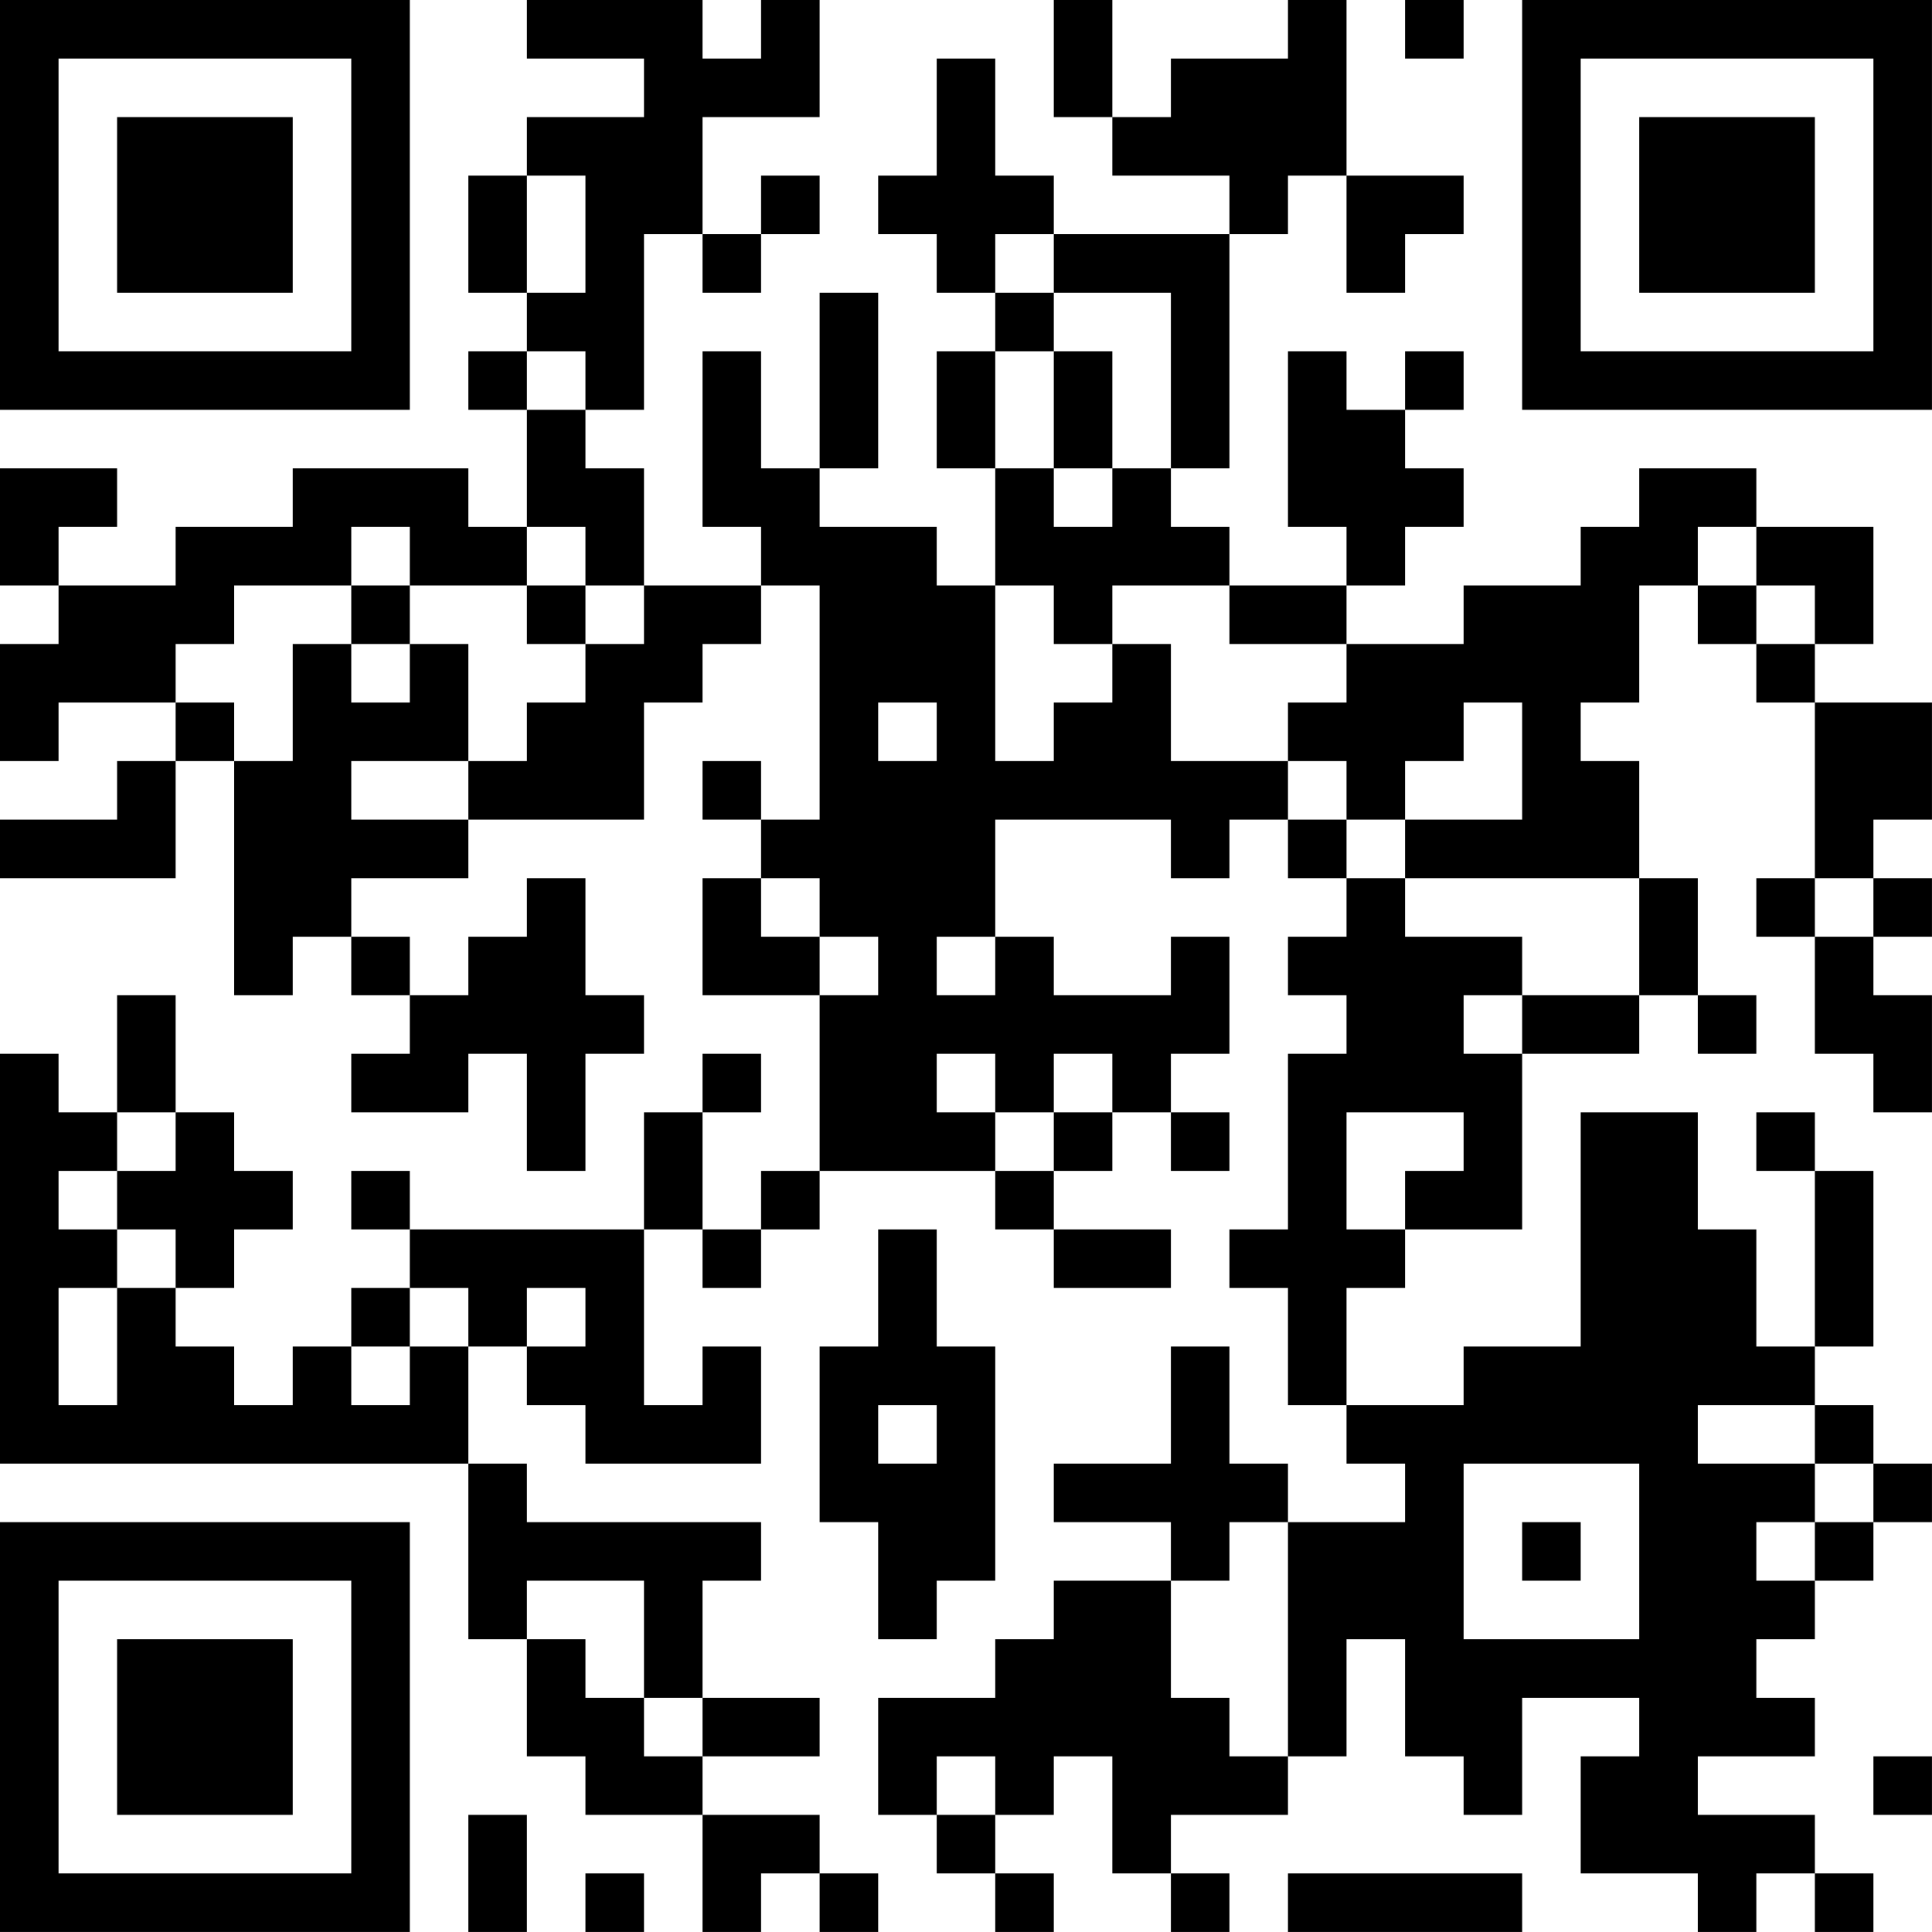 <?xml version="1.0" encoding="UTF-8"?>
<svg xmlns="http://www.w3.org/2000/svg" version="1.1" width="400" height="400" viewBox="0 0 400 400"><rect x="0" y="0" width="400" height="400" fill="#ffffff"/><g transform="scale(12.121)"><g transform="translate(0,0)"><path fill-rule="evenodd" d="M9 0L9 1L11 1L11 2L9 2L9 3L8 3L8 5L9 5L9 6L8 6L8 7L9 7L9 9L8 9L8 8L5 8L5 9L3 9L3 10L1 10L1 9L2 9L2 8L0 8L0 10L1 10L1 11L0 11L0 13L1 13L1 12L3 12L3 13L2 13L2 14L0 14L0 15L3 15L3 13L4 13L4 17L5 17L5 16L6 16L6 17L7 17L7 18L6 18L6 19L8 19L8 18L9 18L9 20L10 20L10 18L11 18L11 17L10 17L10 15L9 15L9 16L8 16L8 17L7 17L7 16L6 16L6 15L8 15L8 14L11 14L11 12L12 12L12 11L13 11L13 10L14 10L14 14L13 14L13 13L12 13L12 14L13 14L13 15L12 15L12 17L14 17L14 20L13 20L13 21L12 21L12 19L13 19L13 18L12 18L12 19L11 19L11 21L7 21L7 20L6 20L6 21L7 21L7 22L6 22L6 23L5 23L5 24L4 24L4 23L3 23L3 22L4 22L4 21L5 21L5 20L4 20L4 19L3 19L3 17L2 17L2 19L1 19L1 18L0 18L0 25L8 25L8 28L9 28L9 30L10 30L10 31L12 31L12 33L13 33L13 32L14 32L14 33L15 33L15 32L14 32L14 31L12 31L12 30L14 30L14 29L12 29L12 27L13 27L13 26L9 26L9 25L8 25L8 23L9 23L9 24L10 24L10 25L13 25L13 23L12 23L12 24L11 24L11 21L12 21L12 22L13 22L13 21L14 21L14 20L17 20L17 21L18 21L18 22L20 22L20 21L18 21L18 20L19 20L19 19L20 19L20 20L21 20L21 19L20 19L20 18L21 18L21 16L20 16L20 17L18 17L18 16L17 16L17 14L20 14L20 15L21 15L21 14L22 14L22 15L23 15L23 16L22 16L22 17L23 17L23 18L22 18L22 21L21 21L21 22L22 22L22 24L23 24L23 25L24 25L24 26L22 26L22 25L21 25L21 23L20 23L20 25L18 25L18 26L20 26L20 27L18 27L18 28L17 28L17 29L15 29L15 31L16 31L16 32L17 32L17 33L18 33L18 32L17 32L17 31L18 31L18 30L19 30L19 32L20 32L20 33L21 33L21 32L20 32L20 31L22 31L22 30L23 30L23 28L24 28L24 30L25 30L25 31L26 31L26 29L28 29L28 30L27 30L27 32L29 32L29 33L30 33L30 32L31 32L31 33L32 33L32 32L31 32L31 31L29 31L29 30L31 30L31 29L30 29L30 28L31 28L31 27L32 27L32 26L33 26L33 25L32 25L32 24L31 24L31 23L32 23L32 20L31 20L31 19L30 19L30 20L31 20L31 23L30 23L30 21L29 21L29 19L27 19L27 23L25 23L25 24L23 24L23 22L24 22L24 21L26 21L26 18L28 18L28 17L29 17L29 18L30 18L30 17L29 17L29 15L28 15L28 13L27 13L27 12L28 12L28 10L29 10L29 11L30 11L30 12L31 12L31 15L30 15L30 16L31 16L31 18L32 18L32 19L33 19L33 17L32 17L32 16L33 16L33 15L32 15L32 14L33 14L33 12L31 12L31 11L32 11L32 9L30 9L30 8L28 8L28 9L27 9L27 10L25 10L25 11L23 11L23 10L24 10L24 9L25 9L25 8L24 8L24 7L25 7L25 6L24 6L24 7L23 7L23 6L22 6L22 9L23 9L23 10L21 10L21 9L20 9L20 8L21 8L21 4L22 4L22 3L23 3L23 5L24 5L24 4L25 4L25 3L23 3L23 0L22 0L22 1L20 1L20 2L19 2L19 0L18 0L18 2L19 2L19 3L21 3L21 4L18 4L18 3L17 3L17 1L16 1L16 3L15 3L15 4L16 4L16 5L17 5L17 6L16 6L16 8L17 8L17 10L16 10L16 9L14 9L14 8L15 8L15 5L14 5L14 8L13 8L13 6L12 6L12 9L13 9L13 10L11 10L11 8L10 8L10 7L11 7L11 4L12 4L12 5L13 5L13 4L14 4L14 3L13 3L13 4L12 4L12 2L14 2L14 0L13 0L13 1L12 1L12 0ZM24 0L24 1L25 1L25 0ZM9 3L9 5L10 5L10 3ZM17 4L17 5L18 5L18 6L17 6L17 8L18 8L18 9L19 9L19 8L20 8L20 5L18 5L18 4ZM9 6L9 7L10 7L10 6ZM18 6L18 8L19 8L19 6ZM6 9L6 10L4 10L4 11L3 11L3 12L4 12L4 13L5 13L5 11L6 11L6 12L7 12L7 11L8 11L8 13L6 13L6 14L8 14L8 13L9 13L9 12L10 12L10 11L11 11L11 10L10 10L10 9L9 9L9 10L7 10L7 9ZM29 9L29 10L30 10L30 11L31 11L31 10L30 10L30 9ZM6 10L6 11L7 11L7 10ZM9 10L9 11L10 11L10 10ZM17 10L17 13L18 13L18 12L19 12L19 11L20 11L20 13L22 13L22 14L23 14L23 15L24 15L24 16L26 16L26 17L25 17L25 18L26 18L26 17L28 17L28 15L24 15L24 14L26 14L26 12L25 12L25 13L24 13L24 14L23 14L23 13L22 13L22 12L23 12L23 11L21 11L21 10L19 10L19 11L18 11L18 10ZM15 12L15 13L16 13L16 12ZM13 15L13 16L14 16L14 17L15 17L15 16L14 16L14 15ZM31 15L31 16L32 16L32 15ZM16 16L16 17L17 17L17 16ZM16 18L16 19L17 19L17 20L18 20L18 19L19 19L19 18L18 18L18 19L17 19L17 18ZM2 19L2 20L1 20L1 21L2 21L2 22L1 22L1 24L2 24L2 22L3 22L3 21L2 21L2 20L3 20L3 19ZM23 19L23 21L24 21L24 20L25 20L25 19ZM15 21L15 23L14 23L14 26L15 26L15 28L16 28L16 27L17 27L17 23L16 23L16 21ZM7 22L7 23L6 23L6 24L7 24L7 23L8 23L8 22ZM9 22L9 23L10 23L10 22ZM15 24L15 25L16 25L16 24ZM29 24L29 25L31 25L31 26L30 26L30 27L31 27L31 26L32 26L32 25L31 25L31 24ZM25 25L25 28L28 28L28 25ZM21 26L21 27L20 27L20 29L21 29L21 30L22 30L22 26ZM26 26L26 27L27 27L27 26ZM9 27L9 28L10 28L10 29L11 29L11 30L12 30L12 29L11 29L11 27ZM16 30L16 31L17 31L17 30ZM32 30L32 31L33 31L33 30ZM8 31L8 33L9 33L9 31ZM10 32L10 33L11 33L11 32ZM22 32L22 33L26 33L26 32ZM0 0L0 7L7 7L7 0ZM1 1L1 6L6 6L6 1ZM2 2L2 5L5 5L5 2ZM26 0L26 7L33 7L33 0ZM27 1L27 6L32 6L32 1ZM28 2L28 5L31 5L31 2ZM0 26L0 33L7 33L7 26ZM1 27L1 32L6 32L6 27ZM2 28L2 31L5 31L5 28Z" fill="#000000"/></g></g></svg>
